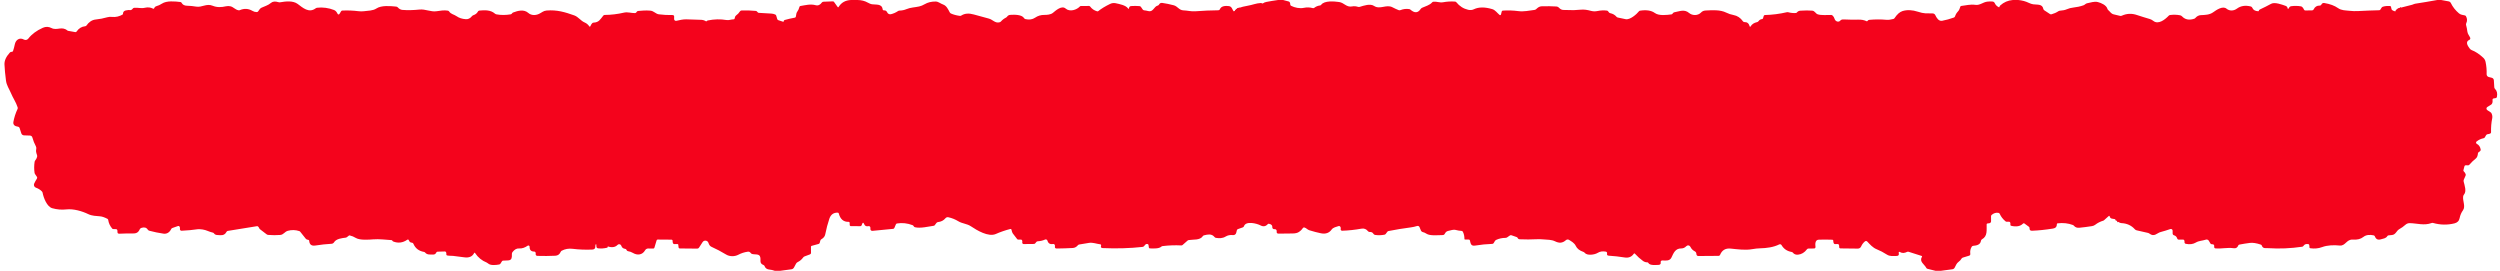 <?xml version="1.0" encoding="UTF-8"?> <svg xmlns="http://www.w3.org/2000/svg" width="1680" height="182" viewBox="0 0 1680 182" fill="none"> <path d="M829.83 7.352C830.29 8.198 830.973 8.572 831.88 8.472C832.233 8.432 832.44 8.235 832.5 7.882C832.627 7.095 832.437 6.305 831.93 5.512" stroke="#f4031c" stroke-width="2" fill="#000000"></path> <path d="M1609.81 7.677L1611.54 8.127C1611.87 8.214 1612.15 8.121 1612.37 7.847C1613 7.047 1613.03 6.221 1612.45 5.367" stroke="#f4031c" stroke-width="2" fill="#000000"></path> <path d="M1422.73 148.336C1423.36 148.296 1423.8 148.033 1424.05 147.546C1424.09 147.468 1424.11 147.381 1424.1 147.293C1424.09 147.206 1424.06 147.123 1424.01 147.054C1423.95 146.984 1423.88 146.932 1423.8 146.902C1423.72 146.872 1423.63 146.867 1423.54 146.886L1421.57 147.326" stroke="#f4031c" stroke-width="2" fill="#000000"></path> <path d="M82.67 9.636C83.643 10.21 84.53 10.363 85.33 10.096C85.897 9.903 86.287 9.466 86.5 8.786C86.687 8.2 86.777 7.573 86.77 6.906" stroke="#f4031c" stroke-width="2" fill="#000000"></path> <path d="M571.879 0H576.249C578.809 0.02 581.119 0.61 583.179 1.77C584.299 2.397 585.223 2.763 585.949 2.87C588.709 3.28 592.629 2.38 593.129 6.2C593.203 6.753 593.519 7.01 594.079 6.97C595.059 6.897 595.766 7.343 596.199 8.31C596.405 8.774 596.766 9.152 597.221 9.379C597.675 9.605 598.195 9.666 598.689 9.55C600.363 9.157 601.963 8.45 603.489 7.43C603.77 7.24 604.1 7.133 604.439 7.12C606.119 7.087 607.669 6.767 609.089 6.16C611.869 4.97 614.839 4.99 617.709 4.33C618.909 4.063 620.139 3.56 621.399 2.82C623.486 1.593 625.943 0.997 628.769 1.03C630.599 1.04 631.969 2.41 633.689 3C636.099 3.83 637.119 6.25 638.239 8.32C638.414 8.65 638.695 8.914 639.039 9.07C640.719 9.837 642.709 10.37 645.009 10.67C645.369 10.717 645.703 10.64 646.009 10.44C648.236 8.993 651.049 8.76 654.449 9.74C657.849 10.72 661.203 11.637 664.509 12.49C667.149 13.17 668.679 15.78 671.709 14.98C672.096 14.88 672.419 14.68 672.679 14.38C673.593 13.34 674.706 12.49 676.019 11.83C676.335 11.666 676.605 11.429 676.809 11.14C677.316 10.42 678.036 10.033 678.969 9.98C681.909 9.79 686.709 9.79 688.159 12.17C688.373 12.523 688.683 12.747 689.089 12.84C691.629 13.427 693.789 13.11 695.569 11.89C697.423 10.617 699.499 9.993 701.799 10.02C703.539 10.03 706.059 9.84 707.479 8.7C709.489 7.06 713.439 3.4 716.149 5.77C718.909 8.18 723.559 6.65 725.739 4.29C725.808 4.215 725.892 4.154 725.985 4.113C726.078 4.072 726.178 4.05 726.279 4.05L731.789 4C731.944 4 732.098 4.037 732.237 4.108C732.376 4.179 732.497 4.283 732.589 4.41C733.709 5.957 735.276 7.027 737.289 7.62C737.563 7.7 737.813 7.65 738.039 7.47C740.099 5.803 742.753 4.19 745.999 2.63C747.226 2.043 748.493 1.893 749.799 2.18C752.369 2.74 756.459 3.5 757.999 5.61C758.379 6.137 758.613 6.077 758.699 5.43C758.813 4.583 759.309 4.13 760.189 4.07C762.043 3.943 763.906 3.957 765.779 4.11C765.964 4.126 766.143 4.182 766.304 4.276C766.465 4.369 766.603 4.497 766.709 4.65L767.869 6.34C768.116 6.693 768.456 6.893 768.889 6.94C769.776 7.02 770.673 7.187 771.579 7.44C774.979 8.38 775.389 4.35 778.029 3.73C778.396 3.643 778.669 3.43 778.849 3.09C779.329 2.203 780.059 1.827 781.039 1.96C783.479 2.3 786.056 2.83 788.769 3.55C791.369 4.24 792.379 6.87 795.189 6.96C797.929 7.06 800.449 7.79 803.249 7.58C808.529 7.18 813.686 6.957 818.719 6.91C819.226 6.903 819.576 6.667 819.769 6.2C820.739 3.86 823.679 3.85 825.819 4.1C826.793 4.22 827.513 4.783 827.979 5.79C828.899 7.77 829.516 8.29 829.829 7.35C830.289 8.197 830.973 8.57 831.879 8.47C832.233 8.43 832.439 8.233 832.499 7.88C832.626 7.093 832.436 6.303 831.929 5.51C834.083 4.757 836.293 4.197 838.559 3.83C841.589 3.34 844.219 2.14 847.289 2.02C847.423 2.013 847.556 2.033 847.689 2.08C847.809 2.12 847.919 2.17 848.019 2.23C848.313 2.403 848.593 2.383 848.859 2.17C849.366 1.77 850.079 1.48 850.999 1.3C853.606 0.8 856.233 0.367 858.879 0H862.249L866.019 1C866.346 1.087 866.586 1.283 866.739 1.59C866.953 2.017 867.053 2.467 867.039 2.94C867.033 3.38 867.223 3.7 867.609 3.9C870.109 5.17 873.389 5.86 876.179 5.27C878.226 4.837 880.243 4.9 882.229 5.46C882.569 5.553 882.879 5.49 883.159 5.27C884.279 4.383 885.576 3.85 887.049 3.67C887.207 3.651 887.36 3.599 887.497 3.518C887.635 3.438 887.755 3.329 887.849 3.2C890.019 0.25 896.749 0.92 899.909 1.36C903.239 1.82 904.799 5.06 908.589 4.32C910.109 4.03 911.229 4.21 912.669 4.62C913.043 4.72 913.409 4.713 913.769 4.6C916.519 3.76 920.769 2.28 923.329 3.97C927.379 6.64 931.559 2.73 935.709 4.88C937.109 5.607 938.493 6.247 939.859 6.8C940.263 6.967 940.716 6.967 941.119 6.8C943.033 6.033 944.989 5.803 946.989 6.11C947.296 6.156 947.584 6.287 947.819 6.49C950.579 8.923 952.856 8.79 954.649 6.09C954.898 5.717 955.244 5.42 955.649 5.23C957.889 4.2 960.759 3.5 962.389 1.61C962.616 1.343 962.903 1.19 963.249 1.15C965.539 0.92 967.499 1.93 969.729 1.52C972.383 1.027 975.069 0.877 977.789 1.07C978.136 1.09 978.423 1.237 978.649 1.51C980.803 4.163 983.449 5.85 986.589 6.57C988.003 6.897 989.273 6.787 990.399 6.24C993.639 4.667 997.769 4.63 1002.79 6.13C1004.83 6.73 1006.11 8.72 1007.72 10.04C1007.8 10.104 1007.89 10.147 1007.99 10.165C1008.09 10.184 1008.19 10.176 1008.28 10.144C1008.38 10.112 1008.46 10.056 1008.53 9.982C1008.6 9.908 1008.65 9.818 1008.67 9.72L1009.16 7.73C1009.2 7.567 1009.29 7.422 1009.42 7.314C1009.55 7.207 1009.7 7.142 1009.87 7.13C1013.28 6.89 1016.8 7.007 1020.41 7.48C1024.06 7.95 1027.61 7.1 1031.13 6.68C1031.55 6.634 1031.95 6.456 1032.27 6.17C1033.44 5.11 1034.39 4.25 1036.11 4.21C1039.62 4.13 1042.88 4.18 1045.9 4.36C1046.61 4.4 1047.19 4.677 1047.65 5.19C1049.47 7.23 1051.07 6.58 1053.42 6.74C1056.11 6.92 1058.96 6.847 1061.99 6.52C1064.52 6.25 1066.73 6.65 1069.12 7.3C1070.55 7.687 1072 7.727 1073.46 7.42C1075.65 6.96 1077.79 6.863 1079.88 7.13C1080.03 7.152 1080.18 7.204 1080.31 7.283C1080.44 7.362 1080.56 7.466 1080.65 7.59L1081.17 8.28C1081.39 8.58 1081.68 8.767 1082.05 8.84C1083.84 9.227 1085.23 10.02 1086.23 11.22C1086.48 11.52 1086.79 11.707 1087.17 11.78C1088.87 12.107 1090.61 12.473 1092.38 12.88C1095.33 13.55 1099.88 9.51 1101.34 7.63C1101.53 7.377 1101.78 7.227 1102.09 7.18C1106.4 6.507 1109.74 7.033 1112.09 8.76C1114.79 10.74 1120.13 10.09 1123.22 9.66C1123.47 9.628 1123.7 9.499 1123.86 9.3L1124.28 8.78C1124.51 8.487 1124.82 8.307 1125.19 8.24C1128.67 7.64 1131.86 5.99 1135.05 8.71C1137.25 10.59 1141.01 10.64 1143.1 8.41C1143.89 7.57 1144.91 7.12 1146.18 7.06C1150.73 6.84 1155.94 6.45 1160.03 8.48C1161.58 9.247 1163.19 9.783 1164.88 10.09C1167.49 10.563 1169.61 11.97 1171.25 14.31C1171.52 14.69 1171.88 14.87 1172.35 14.85C1174.08 14.79 1175.22 15.707 1175.75 17.6C1175.91 18.16 1176.14 18.19 1176.44 17.69C1177.32 16.243 1178.76 15.3 1180.76 14.86C1181.17 14.773 1181.5 14.557 1181.74 14.21C1182.31 13.397 1183.1 12.933 1184.11 12.82C1184.45 12.78 1184.67 12.597 1184.76 12.27L1185.22 10.73C1185.33 10.33 1185.6 10.123 1186.01 10.11C1191.04 9.963 1195.93 9.337 1200.68 8.23C1201.03 8.145 1201.39 8.148 1201.74 8.24C1203.4 8.693 1205.09 8.86 1206.82 8.74C1207.1 8.72 1207.33 8.603 1207.5 8.39C1208.09 7.65 1208.89 7.247 1209.9 7.18C1212.94 6.98 1215.57 6.973 1217.78 7.16C1219.62 7.31 1219.98 9.11 1221.54 9.63C1223.91 10.42 1227.96 10.01 1230.54 10.05C1230.89 10.057 1231.19 10.173 1231.45 10.4C1232.12 10.993 1232.58 11.757 1232.85 12.69C1232.97 13.104 1233.19 13.487 1233.5 13.797C1233.8 14.108 1234.17 14.334 1234.56 14.451C1234.96 14.568 1235.36 14.572 1235.74 14.463C1236.11 14.354 1236.44 14.135 1236.69 13.83C1237.23 13.17 1238.09 13.02 1238.89 13.06C1242.66 13.233 1245.94 13.277 1248.75 13.19C1250.93 13.13 1252.81 13.493 1254.4 14.28C1254.61 14.38 1254.78 14.33 1254.9 14.13C1255.18 13.65 1255.61 13.383 1256.2 13.33C1260.17 12.977 1263.96 12.967 1267.56 13.3C1269.2 13.46 1270.8 13.12 1272.36 12.74C1272.67 12.66 1272.92 12.483 1273.11 12.21C1274.86 9.59 1276.65 8 1278.49 7.44C1281.59 6.487 1285.07 6.64 1288.93 7.9C1290.86 8.533 1292.47 8.88 1293.76 8.94C1295.41 9.02 1297.05 9.047 1298.7 9.02C1299.08 9.013 1299.46 9.12 1299.78 9.326C1300.11 9.532 1300.37 9.829 1300.53 10.18C1301.33 11.91 1302.78 14.41 1305.13 13.96C1307.74 13.467 1310.35 12.747 1312.98 11.8C1313.17 11.735 1313.34 11.626 1313.48 11.482C1313.62 11.337 1313.73 11.162 1313.79 10.97C1314.18 9.757 1314.82 8.673 1315.73 7.72C1316.62 6.79 1316.97 5.7 1317.33 4.5C1317.37 4.366 1317.45 4.248 1317.55 4.159C1317.66 4.069 1317.79 4.014 1317.93 4C1321.22 3.64 1324.1 2.76 1327.48 3.26C1330.4 3.7 1332.51 1.49 1335.37 1.11C1336.62 0.943 1337.82 0.917 1338.98 1.03C1339.3 1.06 1339.61 1.176 1339.87 1.364C1340.13 1.552 1340.34 1.806 1340.47 2.1C1341 3.3 1341.9 4.213 1343.17 4.84C1343.42 4.967 1343.57 4.893 1343.63 4.62C1343.7 4.233 1343.88 3.913 1344.17 3.66C1346.53 1.507 1349.35 0.287 1352.63 0H1356.25C1358.78 0.22 1361.15 0.863 1363.38 1.93C1364.42 2.43 1365.4 2.75 1366.31 2.89C1368.9 3.28 1372.45 2.49 1373.11 5.95C1373.19 6.363 1373.41 6.687 1373.76 6.92L1377.57 9.43C1377.9 9.643 1378.25 9.7 1378.63 9.6C1380.28 9.153 1381.82 8.467 1383.24 7.54C1383.58 7.32 1383.95 7.2 1384.35 7.18C1386.13 7.087 1387.68 6.753 1389.01 6.18C1390.33 5.613 1391.71 5.253 1393.14 5.1C1395.59 4.84 1397.92 4.327 1400.12 3.56C1401.16 3.2 1401.39 2.4 1402.63 2.17C1404.97 1.73 1407.38 0.79 1409.73 1.38C1412.08 1.96 1415.49 3.5 1416.19 5.94C1416.29 6.287 1416.48 6.57 1416.75 6.79C1418.04 7.85 1418.52 9.13 1420.27 9.62C1421.75 10.027 1423.25 10.38 1424.76 10.68C1425.13 10.753 1425.49 10.71 1425.84 10.55C1429.17 9.03 1432.6 8.887 1436.11 10.12C1438.91 11.11 1441.84 11.9 1444.68 12.78C1445.53 13.047 1446.29 13.453 1446.96 14C1450.39 16.81 1454.97 13.1 1457.36 10.56C1457.62 10.287 1457.94 10.127 1458.32 10.08C1460.63 9.787 1462.86 9.85 1465.01 10.27C1465.54 10.377 1465.98 10.623 1466.34 11.01C1468.39 13.177 1471.1 13.71 1474.47 12.61C1474.8 12.497 1475.07 12.313 1475.3 12.06C1476.35 10.86 1477.58 10.23 1479.01 10.17C1481.82 10.05 1484.81 10 1487.22 8.27C1489.38 6.73 1493.65 3.73 1496.21 5.83C1498.34 7.57 1501.1 7.36 1503.27 5.76C1505.78 3.913 1508.86 3.44 1512.52 4.34C1512.74 4.392 1512.95 4.498 1513.13 4.647C1513.3 4.797 1513.44 4.986 1513.53 5.2C1514.14 6.68 1515.47 7.467 1517.5 7.56C1517.78 7.58 1517.93 7.45 1517.95 7.17C1517.96 7.05 1517.99 6.94 1518.06 6.84C1518.2 6.64 1518.38 6.487 1518.61 6.38C1521.28 5.14 1523.82 3.86 1526.23 2.54C1528.61 1.23 1533.61 3.11 1535.99 3.96C1536.35 4.09 1536.67 4.322 1536.9 4.626C1537.13 4.93 1537.26 5.293 1537.28 5.67C1537.29 5.783 1537.36 5.85 1537.5 5.87C1537.83 5.917 1538.05 5.78 1538.15 5.46C1538.41 4.7 1538.95 4.267 1539.76 4.16C1541.94 3.873 1544.09 3.907 1546.2 4.26C1546.59 4.327 1546.92 4.503 1547.19 4.79C1547.65 5.277 1548.01 5.83 1548.28 6.45C1548.45 6.843 1548.74 7.04 1549.17 7.04L1553.76 6.97C1553.97 6.967 1554.18 6.904 1554.36 6.787C1554.54 6.67 1554.69 6.505 1554.78 6.31C1555.61 4.55 1556.98 3.697 1558.9 3.75C1559.12 3.756 1559.33 3.699 1559.52 3.585C1559.7 3.472 1559.85 3.307 1559.95 3.11C1560.36 2.243 1561.04 1.887 1561.98 2.04C1565.76 2.66 1568.81 3.79 1571.14 5.43C1573.49 7.09 1576.09 6.94 1578.78 7.25C1580.78 7.477 1582.73 7.54 1584.63 7.44C1589.4 7.18 1594.11 6.997 1598.77 6.89C1599.16 6.883 1599.46 6.71 1599.67 6.37L1600.4 5.21C1600.62 4.857 1600.93 4.62 1601.32 4.5C1602.75 4.073 1604.32 3.91 1606.03 4.01C1606.42 4.037 1606.66 4.24 1606.75 4.62L1607.1 6.1C1607.18 6.433 1607.37 6.69 1607.66 6.87C1608.33 7.297 1609.04 7.567 1609.81 7.68L1611.54 8.13C1611.87 8.217 1612.15 8.123 1612.37 7.85C1613 7.05 1613.03 6.223 1612.45 5.37C1615.3 4.65 1618.14 3.927 1620.97 3.2C1621.7 3.01 1622.19 2.63 1622.87 2.52C1627.88 1.747 1632.88 0.907 1637.87 0H1640.48C1642.11 0.367 1643.74 0.667 1645.37 0.9C1646.12 1.013 1646.67 1.413 1647 2.1C1648.23 4.647 1650.03 6.933 1652.4 8.96C1653.62 10 1654.98 10.01 1656.43 10.37C1656.75 10.45 1656.99 10.633 1657.14 10.92C1658.01 12.48 1658.07 14.037 1657.33 15.59C1657.13 16.01 1657.09 16.44 1657.22 16.88C1657.61 18.287 1657.9 19.76 1658.08 21.3C1658.27 22.86 1659.36 23.93 1659.96 25.35C1660.07 25.614 1660.08 25.913 1659.97 26.18C1659.87 26.448 1659.66 26.664 1659.4 26.78C1656.4 28.1 1658.38 30.92 1659.63 32.61C1660.02 33.13 1660.49 33.493 1661.04 33.7C1663.5 34.627 1666.07 36.33 1668.76 38.81C1669.55 39.55 1670.07 40.477 1670.3 41.59C1670.89 44.377 1671.12 47.123 1671.01 49.83C1670.99 50.273 1671.13 50.709 1671.4 51.063C1671.67 51.416 1672.05 51.666 1672.48 51.77L1674.45 52.25C1674.84 52.342 1675.18 52.556 1675.44 52.86C1675.69 53.164 1675.85 53.543 1675.87 53.94L1676.16 58.67C1676.19 59.11 1676.37 59.483 1676.69 59.79C1677.98 61.03 1678.38 62.823 1677.91 65.17C1677.82 65.59 1677.57 65.837 1677.15 65.91L1675.73 66.15C1675.18 66.25 1674.93 66.577 1674.99 67.13C1675.33 70.6 1673.56 70.38 1671.41 71.95C1671.25 72.067 1671.11 72.222 1671.02 72.402C1670.94 72.581 1670.89 72.78 1670.89 72.981C1670.9 73.181 1670.95 73.378 1671.05 73.554C1671.14 73.73 1671.28 73.879 1671.45 73.99L1673.69 75.48C1673.96 75.653 1674.16 75.887 1674.3 76.18C1674.84 77.313 1674.99 78.44 1674.76 79.56C1674.15 82.493 1673.9 85.59 1673.99 88.85C1674 89.263 1673.82 89.557 1673.45 89.73C1672.92 89.977 1672.35 90.12 1671.75 90.16C1671.53 90.172 1671.31 90.239 1671.13 90.355C1670.94 90.47 1670.78 90.63 1670.67 90.82L1669.81 92.29C1669.72 92.447 1669.59 92.582 1669.45 92.688C1669.3 92.793 1669.13 92.865 1668.95 92.9C1667.19 93.247 1665.62 93.983 1664.23 95.11C1664.11 95.208 1664.02 95.333 1663.96 95.475C1663.9 95.617 1663.88 95.77 1663.9 95.923C1663.91 96.075 1663.97 96.221 1664.05 96.348C1664.14 96.475 1664.25 96.579 1664.39 96.65C1665.83 97.397 1666.71 98.67 1667.02 100.47C1667.08 100.823 1666.99 101.133 1666.75 101.4C1666.47 101.72 1666.13 101.99 1665.74 102.21C1665.41 102.39 1665.23 102.667 1665.18 103.04C1665.03 104.33 1664.8 105.69 1663.72 106.54C1662.16 107.767 1660.72 109.157 1659.41 110.71C1659.3 110.841 1659.16 110.945 1659 111.014C1658.84 111.083 1658.66 111.116 1658.49 111.11L1657.15 111.06C1656.57 111.04 1656.21 111.31 1656.07 111.87L1655.42 114.35C1655.38 114.495 1655.38 114.648 1655.42 114.792C1655.47 114.937 1655.55 115.067 1655.66 115.17C1656.21 115.663 1656.61 116.253 1656.88 116.94C1657.03 117.313 1657.03 117.683 1656.86 118.05L1655.71 120.66C1655.51 121.087 1655.47 121.566 1655.58 122.02C1656.17 124.51 1657.67 128.52 1655.84 130.67C1655.53 131.03 1655.33 131.469 1655.25 131.94C1654.78 134.96 1657.01 138.67 1655.13 141.3C1653.99 142.893 1653.24 144.64 1652.88 146.54C1652.5 148.5 1651.28 149.64 1649.38 150.11C1644.63 151.283 1639.84 151.187 1635 149.82C1634.68 149.727 1634.37 149.74 1634.06 149.86C1629 151.73 1624.38 150.07 1619.37 149.95C1618.3 149.924 1617.26 150.311 1616.47 151.03C1615.26 152.137 1613.86 153.13 1612.29 154.01C1610.34 155.11 1609.99 157.67 1607.41 157.93C1606.64 158.01 1605.86 158.09 1605.07 158.17C1604.72 158.21 1604.45 158.383 1604.27 158.69C1603.35 160.24 1601.51 160.34 1599.95 160.82C1597.98 161.427 1596.63 160.76 1595.9 158.82C1595.83 158.652 1595.73 158.503 1595.59 158.387C1595.46 158.272 1595.29 158.193 1595.12 158.16C1592.74 157.67 1590.18 157.62 1588.13 159.26C1586.4 160.64 1584.05 161.223 1581.09 161.01C1576.81 160.7 1576.18 165.41 1572.26 165C1568.51 164.62 1564.06 164.7 1560.47 166.05C1557.97 166.983 1555.32 167.24 1552.52 166.82C1552.34 166.79 1552.18 166.693 1552.07 166.548C1551.96 166.403 1551.91 166.221 1551.93 166.04C1551.99 165.513 1551.93 165 1551.75 164.5C1551.66 164.247 1551.49 164.097 1551.23 164.05C1549.7 163.777 1548.61 164.163 1547.95 165.21C1547.85 165.373 1547.71 165.511 1547.56 165.615C1547.4 165.719 1547.22 165.785 1547.03 165.81C1539.35 166.937 1531.79 167.257 1524.36 166.77C1522.52 166.64 1520.74 167.3 1519.93 165.02C1519.82 164.7 1519.6 164.487 1519.27 164.38C1516.32 163.36 1513.84 162.983 1511.81 163.25C1509.64 163.523 1507.31 163.897 1504.83 164.37C1504.48 164.437 1504.24 164.637 1504.11 164.97C1503.54 166.437 1502.49 167.047 1500.96 166.8C1496.97 166.17 1493.05 167.3 1488.76 166.91C1488.63 166.898 1488.51 166.86 1488.4 166.799C1488.29 166.738 1488.19 166.656 1488.12 166.556C1488.04 166.457 1487.98 166.343 1487.95 166.221C1487.92 166.1 1487.92 165.973 1487.94 165.85C1488.14 164.623 1487.62 164.047 1486.37 164.12C1485.94 164.14 1485.61 163.963 1485.39 163.59L1484.32 161.78C1484.12 161.447 1483.82 161.191 1483.45 161.056C1483.09 160.922 1482.69 160.916 1482.33 161.04C1480.11 161.79 1477.62 161.76 1475.61 162.98C1473.76 164.1 1471.51 164.39 1468.86 163.85C1468.58 163.792 1468.32 163.625 1468.16 163.385C1468 163.144 1467.93 162.849 1467.98 162.56C1468.05 162.18 1467.99 161.817 1467.8 161.47C1467.63 161.143 1467.37 160.983 1467 160.99L1464.26 161.04C1463.63 161.047 1463.23 160.753 1463.04 160.16C1462.7 159.107 1462.02 158.43 1460.99 158.13C1460.35 157.937 1460.02 157.507 1460.01 156.84L1459.99 154.98C1459.99 154.799 1459.94 154.621 1459.86 154.461C1459.77 154.301 1459.65 154.163 1459.5 154.06C1459.35 153.956 1459.18 153.889 1459 153.865C1458.82 153.841 1458.64 153.86 1458.47 153.92C1456.34 154.667 1454.17 155.333 1451.96 155.92C1449.37 156.6 1447.72 159.53 1444.32 156.92C1444.05 156.72 1443.76 156.583 1443.43 156.51L1435.88 154.79C1435.37 154.677 1434.93 154.423 1434.58 154.03C1432.27 151.463 1429.27 150.097 1425.56 149.93C1424.47 149.88 1423.42 149.13 1422.73 148.34C1423.36 148.3 1423.8 148.037 1424.05 147.55C1424.09 147.472 1424.11 147.384 1424.1 147.297C1424.09 147.21 1424.06 147.127 1424 147.057C1423.95 146.988 1423.88 146.935 1423.8 146.906C1423.71 146.876 1423.62 146.871 1423.54 146.89L1421.57 147.33L1419.09 146.89C1418.74 146.83 1418.44 146.663 1418.2 146.39C1417.97 146.13 1417.82 145.833 1417.74 145.5C1417.62 144.993 1417.37 144.913 1416.98 145.26L1413.81 148.08C1413.72 148.159 1413.62 148.217 1413.5 148.25C1411.36 148.903 1409.53 149.83 1408 151.03C1407.4 151.51 1406.68 151.817 1405.83 151.95C1402.88 152.417 1400.04 152.783 1397.29 153.05C1395.76 153.19 1394.56 152.75 1393.71 151.73C1393.51 151.487 1393.24 151.301 1392.95 151.19C1389.8 150.003 1386.38 149.633 1382.69 150.08C1382.37 150.12 1382.21 150.3 1382.22 150.62C1382.23 152.32 1381.38 153.31 1379.65 153.59C1374.57 154.403 1369.87 154.893 1365.54 155.06C1364.33 155.107 1363.77 154.523 1363.85 153.31C1363.87 152.923 1363.73 152.617 1363.42 152.39L1360.5 150.24C1360.11 149.953 1359.75 149.98 1359.4 150.32C1357.59 152.1 1354.94 152.57 1351.47 151.73C1351.08 151.63 1350.91 151.383 1350.97 150.99C1351.05 150.503 1351.02 150.033 1350.87 149.58C1350.75 149.193 1350.49 149.003 1350.08 149.01L1348.53 149.02C1348.23 149.02 1347.94 148.918 1347.71 148.73C1345.96 147.283 1344.67 145.623 1343.85 143.75C1343.67 143.343 1343.36 143.103 1342.93 143.03C1341.32 142.757 1339.81 143.21 1338.42 144.39C1338.12 144.643 1337.97 144.97 1337.97 145.37L1338 148.66C1338 148.986 1337.89 149.302 1337.68 149.549C1337.46 149.796 1337.17 149.956 1336.85 150L1335.53 150.18C1335.21 150.227 1335.04 150.41 1335.03 150.73C1334.89 154.59 1335.81 158.64 1331.9 160.81C1331.49 161.037 1331.26 161.377 1331.2 161.83C1330.81 164.53 1328.21 165.01 1326.01 165.19C1325.57 165.223 1325.23 165.427 1325 165.8C1324.12 167.193 1323.8 168.763 1324.04 170.51C1324.13 171.197 1323.85 171.64 1323.18 171.84L1319.04 173.1C1318.63 173.22 1318.32 173.467 1318.11 173.84C1317.62 174.68 1316.98 175.377 1316.19 175.93C1314.81 176.9 1314.29 178.42 1313.54 179.86C1313.39 180.153 1313.17 180.406 1312.9 180.596C1312.62 180.785 1312.31 180.907 1311.98 180.95L1304.12 182H1300.75L1295.27 180.64C1294.88 180.54 1294.6 180.313 1294.43 179.96C1293.29 177.68 1289.52 175.82 1291.56 172.63C1291.59 172.573 1291.62 172.509 1291.62 172.443C1291.63 172.376 1291.62 172.309 1291.6 172.247C1291.57 172.184 1291.54 172.127 1291.49 172.081C1291.44 172.035 1291.38 172 1291.32 171.98L1282.55 169.18C1282.39 169.129 1282.23 169.109 1282.07 169.121C1281.91 169.133 1281.75 169.177 1281.61 169.25C1279.8 170.157 1278.24 170.223 1276.93 169.45C1276.1 168.957 1275.79 169.183 1275.98 170.13C1276.24 171.363 1275.75 171.987 1274.52 172C1272.26 172.02 1270.02 172.4 1267.99 171.08C1265.77 169.64 1263.48 168.443 1261.12 167.49C1258.53 166.45 1256.67 164.31 1254.8 162.32C1254.6 162.107 1254.33 161.978 1254.03 161.96C1253.74 161.941 1253.45 162.034 1253.23 162.22C1252.12 163.133 1251.27 164.273 1250.67 165.64C1250.48 166.067 1250.17 166.429 1249.78 166.682C1249.39 166.934 1248.93 167.065 1248.47 167.06L1236.78 166.93C1236.65 166.929 1236.53 166.9 1236.42 166.847C1236.31 166.794 1236.21 166.717 1236.12 166.621C1236.04 166.526 1235.98 166.414 1235.95 166.293C1235.91 166.172 1235.9 166.045 1235.92 165.92C1235.99 165.427 1235.92 164.943 1235.71 164.47C1235.57 164.157 1235.33 164 1234.98 164L1233.16 164.04C1232.78 164.047 1232.5 163.88 1232.33 163.54C1232.06 163.027 1231.94 162.473 1231.96 161.88C1231.97 161.373 1231.73 161.11 1231.22 161.09C1228 160.963 1224.98 160.957 1222.17 161.07C1219.63 161.17 1219.79 164.17 1220.01 165.93C1220.02 166.061 1220.01 166.193 1219.97 166.319C1219.93 166.445 1219.87 166.561 1219.78 166.66C1219.7 166.759 1219.59 166.838 1219.47 166.893C1219.35 166.949 1219.22 166.978 1219.09 166.98L1215.26 167.03C1214.85 167.037 1214.52 167.207 1214.27 167.54C1212.62 169.707 1210.64 170.903 1208.31 171.13C1206.79 171.277 1205.62 170.83 1204.81 169.79C1204.6 169.537 1204.34 169.383 1204.02 169.33C1200.95 168.797 1198.67 167.26 1197.2 164.72C1197.05 164.457 1196.8 164.262 1196.51 164.174C1196.22 164.087 1195.9 164.114 1195.63 164.25C1191.78 166.17 1187.21 166.75 1182.88 166.86C1181.13 166.913 1179.41 167.093 1177.71 167.4C1172.92 168.28 1167.83 167.54 1162.99 167.05C1159.54 166.703 1157.16 168.12 1155.87 171.3C1155.8 171.486 1155.67 171.646 1155.5 171.76C1155.34 171.874 1155.14 171.937 1154.94 171.94L1141.25 172.04C1140.93 172.043 1140.61 171.918 1140.38 171.692C1140.15 171.465 1140.01 171.156 1140 170.83C1139.99 170.443 1139.9 170.073 1139.74 169.72C1139.59 169.393 1139.35 169.147 1139.03 168.98C1137.6 168.247 1136.58 167.217 1135.96 165.89C1135.84 165.64 1135.66 165.422 1135.44 165.256C1135.22 165.089 1134.96 164.979 1134.69 164.935C1134.41 164.89 1134.13 164.913 1133.87 165.001C1133.61 165.089 1133.37 165.24 1133.18 165.44C1132.21 166.46 1131.09 166.963 1129.82 166.95C1125.8 166.9 1124.63 170.05 1123.22 173.05C1122.08 175.5 1119.32 175.14 1117.09 175.01C1116.92 175.001 1116.75 175.032 1116.59 175.102C1116.43 175.172 1116.29 175.277 1116.19 175.41C1116.08 175.543 1116.01 175.7 1115.97 175.867C1115.94 176.034 1115.94 176.206 1115.99 176.37C1116.12 176.843 1116.01 177.247 1115.68 177.58C1115.4 177.853 1115.04 177.993 1114.6 178C1112.75 178.02 1108.69 178.59 1107.68 176.69C1107.54 176.43 1107.32 176.3 1107.02 176.3C1105.96 176.307 1104.99 175.997 1104.11 175.37C1102.24 174.03 1100.41 172.39 1098.64 170.45C1098.38 170.157 1098.14 170.173 1097.92 170.5C1096.48 172.62 1094.41 173.457 1091.71 173.01C1088.26 172.443 1084.71 172.047 1081.07 171.82C1080.12 171.76 1079.74 171.263 1079.95 170.33C1079.98 170.197 1079.98 170.059 1079.96 169.924C1079.93 169.789 1079.88 169.661 1079.81 169.546C1079.73 169.431 1079.63 169.333 1079.52 169.256C1079.4 169.179 1079.27 169.126 1079.14 169.1C1077.01 168.693 1075.17 168.973 1073.62 169.94C1071.59 171.2 1066.54 171.97 1064.87 169.85C1064.67 169.59 1064.41 169.407 1064.1 169.3C1061.49 168.433 1059.76 167.07 1058.9 165.21C1058.05 163.37 1056.02 162.19 1054.38 161.19C1054.06 160.997 1053.69 160.91 1053.32 160.942C1052.95 160.975 1052.6 161.124 1052.32 161.37C1049.93 163.47 1047.76 163.51 1044.99 162.16C1042.54 160.97 1039.76 161.12 1037.09 160.87C1035.5 160.723 1033.96 160.69 1032.46 160.77C1028.89 160.957 1025.16 160.967 1021.25 160.8C1020.58 160.773 1020.1 160.453 1019.82 159.84C1019.7 159.593 1019.51 159.423 1019.25 159.33L1015.71 158.1C1015.32 157.96 1014.95 158.01 1014.61 158.25L1012.79 159.51C1012.46 159.737 1012.1 159.85 1011.71 159.85C1009.48 159.85 1007.39 160.297 1005.46 161.19C1005.09 161.36 1004.78 161.639 1004.57 161.99L1003.74 163.36C1003.53 163.7 1003.23 163.877 1002.83 163.89C998.983 164.017 995.156 164.393 991.349 165.02C988.419 165.5 988.279 163.68 987.769 161.55C987.683 161.183 987.453 160.997 987.079 160.99L984.429 160.95C984.344 160.947 984.262 160.911 984.202 160.85C984.143 160.788 984.109 160.706 984.109 160.62C984.116 158.793 983.763 157.17 983.049 155.75C982.856 155.377 982.549 155.18 982.129 155.16C980.856 155.093 979.576 154.887 978.289 154.54C976.549 154.07 974.919 154.86 973.239 155.16C972.009 155.38 971.379 156.17 970.829 157.19C970.699 157.426 970.509 157.623 970.278 157.76C970.048 157.897 969.786 157.97 969.519 157.97C966.609 157.98 960.959 158.67 958.559 157.04C957.799 156.527 956.989 156.167 956.129 155.96C955.844 155.889 955.579 155.752 955.355 155.559C955.131 155.366 954.954 155.123 954.839 154.85L953.909 152.61C953.782 152.309 953.549 152.066 953.253 151.928C952.958 151.789 952.622 151.765 952.309 151.86C950.869 152.307 949.486 152.617 948.159 152.79C943.086 153.45 938.063 154.27 933.089 155.25C932.755 155.314 932.459 155.5 932.259 155.77L931.239 157.16C931.033 157.443 930.73 157.639 930.389 157.71C928.409 158.103 926.336 158.163 924.169 157.89C923.603 157.817 923.176 157.537 922.889 157.05C922.409 156.223 921.606 155.837 920.479 155.89C919.986 155.91 919.586 155.73 919.279 155.35C918.113 153.91 916.656 153.347 914.909 153.66C910.489 154.453 906.163 154.92 901.929 155.06C901.777 155.065 901.625 155.036 901.485 154.973C901.346 154.911 901.223 154.817 901.126 154.7C901.029 154.583 900.961 154.445 900.927 154.298C900.893 154.15 900.894 153.997 900.929 153.85C901.076 153.23 900.953 152.683 900.559 152.21C900.286 151.877 899.943 151.78 899.529 151.92C898.009 152.45 895.879 152.82 894.889 154.22C893.223 156.573 890.799 157.42 887.619 156.76C885.226 156.267 882.666 155.597 879.939 154.75C878.549 154.33 877.969 153.29 876.629 152.89C876.415 152.826 876.187 152.834 875.978 152.911C875.768 152.989 875.59 153.132 875.469 153.32C874.763 154.393 873.833 155.283 872.679 155.99C871.739 156.57 870.413 156.87 868.699 156.89C865.639 156.937 862.403 156.973 858.989 157C858.827 157.001 858.666 156.965 858.519 156.895C858.372 156.826 858.242 156.724 858.14 156.598C858.038 156.472 857.966 156.325 857.93 156.168C857.893 156.011 857.893 155.847 857.929 155.69C858.029 155.223 857.943 154.807 857.669 154.44C857.436 154.14 857.133 154.003 856.759 154.03C855.499 154.117 854.903 153.55 854.969 152.33C854.989 151.963 854.879 151.64 854.639 151.36C854.139 150.793 853.489 150.46 852.689 150.36C852.383 150.32 852.129 150.413 851.929 150.64C850.543 152.18 848.919 152.453 847.059 151.46C844.609 150.15 837.229 148.27 835.949 152C835.887 152.183 835.785 152.35 835.65 152.487C835.514 152.624 835.35 152.728 835.169 152.79L831.839 153.97C831.679 154.028 831.535 154.124 831.42 154.25C831.305 154.375 831.223 154.526 831.179 154.69L830.729 156.49C830.611 156.96 830.326 157.37 829.929 157.644C829.531 157.919 829.048 158.038 828.569 157.98C826.683 157.76 825.009 158.097 823.549 158.99C821.549 160.21 819.329 160.2 817.129 159.85C816.757 159.792 816.418 159.596 816.179 159.3C815.239 158.14 814.046 157.567 812.599 157.58C811.533 157.593 810.343 157.787 809.029 158.16C808.716 158.247 808.469 158.427 808.289 158.7C806.339 161.63 801.879 160.8 798.799 161.33C798.506 161.377 798.249 161.497 798.029 161.69L794.669 164.65C794.444 164.842 794.155 164.942 793.859 164.93C789.606 164.71 785.383 164.86 781.189 165.38C780.897 165.413 780.623 165.543 780.409 165.75C778.789 167.26 774.749 166.99 772.739 166.92C772.313 166.9 772.073 166.68 772.019 166.26L771.819 164.72C771.766 164.287 771.526 164.033 771.099 163.96C769.329 163.65 769.319 165.76 767.769 165.93C759.329 166.863 750.423 167.123 741.049 166.71C739.943 166.663 739.569 166.11 739.929 165.05C739.961 164.954 739.971 164.852 739.959 164.751C739.946 164.651 739.911 164.554 739.857 164.469C739.802 164.384 739.729 164.312 739.643 164.258C739.557 164.205 739.46 164.171 739.359 164.16C736.789 163.87 734.399 162.8 731.789 163.22C729.596 163.573 727.396 163.937 725.189 164.31C724.867 164.362 724.576 164.525 724.369 164.77C723.396 165.95 722.239 166.577 720.899 166.65C717.553 166.843 713.969 166.96 710.149 167C709.143 167.013 708.733 166.523 708.919 165.53C708.993 165.143 708.933 164.78 708.739 164.44C708.64 164.259 708.485 164.114 708.299 164.026C708.112 163.938 707.902 163.912 707.699 163.95C705.706 164.337 704.433 163.59 703.879 161.71C703.832 161.549 703.75 161.401 703.64 161.274C703.53 161.148 703.394 161.047 703.241 160.978C703.088 160.908 702.923 160.873 702.755 160.873C702.587 160.874 702.422 160.91 702.269 160.98C700.796 161.653 699.156 162.04 697.349 162.14C696.963 162.16 696.646 162.32 696.399 162.62L695.729 163.46C695.613 163.607 695.466 163.726 695.298 163.809C695.131 163.892 694.947 163.937 694.759 163.94L687.919 164.01C687.774 164.012 687.63 163.981 687.499 163.919C687.367 163.857 687.251 163.767 687.159 163.653C687.066 163.54 687.001 163.407 686.966 163.265C686.932 163.122 686.929 162.974 686.959 162.83C687.059 162.35 687.023 161.907 686.849 161.5C686.79 161.355 686.689 161.231 686.559 161.144C686.429 161.057 686.276 161.01 686.119 161.01H684.269C683.956 161.01 683.703 160.887 683.509 160.64L680.579 156.84C680.374 156.569 680.222 156.26 680.129 155.93L679.699 154.31C679.593 153.91 679.343 153.763 678.949 153.87C675.536 154.75 672.279 155.873 669.179 157.24C664.229 159.43 656.539 154.81 652.389 152.03C649.789 150.29 646.679 150.32 643.989 148.68C641.889 147.4 639.653 146.503 637.279 145.99C636.924 145.915 636.555 145.938 636.213 146.058C635.87 146.178 635.568 146.39 635.339 146.67C634.106 148.157 632.433 149.013 630.319 149.24C629.886 149.287 629.536 149.487 629.269 149.84L628.159 151.32C628.077 151.43 627.975 151.523 627.858 151.591C627.741 151.66 627.612 151.704 627.479 151.72C623.669 152.25 618.499 153.61 614.759 152.68C614.553 152.627 614.379 152.517 614.239 152.35C614.133 152.223 614.043 152.09 613.969 151.95C613.807 151.653 613.545 151.422 613.229 151.3C609.749 149.98 606.273 149.603 602.799 150.17C602.426 150.23 602.166 150.437 602.019 150.79L601.029 153.15C600.869 153.53 600.579 153.743 600.159 153.79L586.229 155.14C586.036 155.159 585.841 155.132 585.66 155.061C585.48 154.99 585.318 154.877 585.19 154.731C585.061 154.586 584.968 154.412 584.92 154.224C584.871 154.036 584.867 153.84 584.909 153.65C585.009 153.183 584.933 152.757 584.679 152.37C584.426 151.997 584.083 151.863 583.649 151.97C582.183 152.337 581.183 151.843 580.649 150.49C580.203 149.383 579.769 149.39 579.349 150.51L579.029 151.36C578.869 151.787 578.563 151.997 578.109 151.99L571.839 151.97C571.728 151.97 571.617 151.948 571.514 151.905C571.411 151.863 571.317 151.8 571.238 151.721C571.159 151.642 571.097 151.548 571.054 151.445C571.011 151.342 570.989 151.232 570.989 151.12L570.979 149.77C570.979 149.678 570.961 149.586 570.925 149.501C570.889 149.416 570.836 149.339 570.77 149.275C570.704 149.211 570.626 149.16 570.54 149.127C570.454 149.093 570.362 149.077 570.269 149.08C566.876 149.2 564.666 147.307 563.639 143.4C563.559 143.1 563.359 142.94 563.039 142.92C560.206 142.773 558.299 144.133 557.319 147C556.246 150.147 555.316 153.683 554.529 157.61C554.269 158.883 553.409 159.94 551.949 160.78C551.778 160.878 551.628 161.01 551.508 161.168C551.388 161.326 551.3 161.507 551.249 161.7L550.859 163.17C550.753 163.57 550.499 163.823 550.099 163.93L545.429 165.21C545.123 165.297 544.969 165.5 544.969 165.82L544.999 169.91C545.003 170.136 544.936 170.358 544.807 170.545C544.678 170.733 544.494 170.878 544.279 170.96L540.699 172.29C540.299 172.437 539.973 172.683 539.719 173.03C538.746 174.383 537.516 175.417 536.029 176.13C535.555 176.364 535.166 176.742 534.919 177.21L533.569 179.75C533.396 180.075 533.149 180.354 532.848 180.564C532.547 180.775 532.202 180.91 531.839 180.96L524.129 182H520.749C519.376 181.527 518.206 181.253 517.239 181.18C515.446 181.04 514.296 180.253 513.789 178.82C513.736 178.663 513.649 178.519 513.533 178.398C513.417 178.278 513.276 178.183 513.119 178.12C509.759 176.81 511.739 174.49 510.679 172.21C509.869 170.46 506.969 171.21 505.309 170.63C504.977 170.512 504.687 170.296 504.479 170.01C503.979 169.317 503.323 169.027 502.509 169.14C500.263 169.453 498.129 170.143 496.109 171.21C493.729 172.46 490.369 172.52 487.979 171.06C484.693 169.067 481.399 167.33 478.099 165.85C476.939 165.34 476.459 164.31 476.069 163.18C475.934 162.79 475.692 162.445 475.371 162.186C475.049 161.927 474.661 161.764 474.251 161.715C473.841 161.666 473.426 161.733 473.052 161.909C472.679 162.085 472.363 162.363 472.139 162.71L469.719 166.44C469.594 166.636 469.419 166.796 469.213 166.906C469.007 167.017 468.775 167.073 468.539 167.07L456.889 166.96C456.349 166.953 456.049 166.68 455.989 166.14L455.809 164.5C455.776 164.16 455.589 163.993 455.249 164L453.159 164.04C452.773 164.047 452.489 163.877 452.309 163.53C452.036 163.01 451.933 162.467 451.999 161.9C452.01 161.793 451.999 161.685 451.966 161.583C451.933 161.481 451.879 161.387 451.807 161.307C451.736 161.227 451.648 161.163 451.551 161.118C451.453 161.074 451.347 161.051 451.239 161.05L441.979 160.98C441.593 160.973 441.346 161.157 441.239 161.53L439.749 166.48C439.643 166.833 439.403 167.01 439.029 167.01L435.579 166.99C435.158 166.987 434.743 167.097 434.379 167.308C434.015 167.519 433.715 167.824 433.509 168.19C431.689 171.39 428.289 171.75 425.319 169.97C424.339 169.377 423.249 168.987 422.049 168.8C421.649 168.74 421.353 168.533 421.159 168.18L420.949 167.79C420.863 167.632 420.739 167.498 420.59 167.399C420.44 167.3 420.268 167.238 420.089 167.22C418.789 167.087 417.929 166.387 417.509 165.12C417.426 164.873 417.28 164.652 417.085 164.478C416.891 164.305 416.655 164.184 416.4 164.129C416.145 164.074 415.881 164.085 415.632 164.162C415.383 164.24 415.158 164.38 414.979 164.57C413.586 166.057 411.523 166.46 408.789 165.78C408.736 165.767 408.719 165.733 408.739 165.68C408.773 165.573 408.763 165.493 408.709 165.44C408.589 165.307 408.516 165.33 408.489 165.51C408.476 165.637 408.459 165.763 408.439 165.89C408.386 166.217 408.199 166.417 407.879 166.49C405.813 166.977 403.836 167.107 401.949 166.88C401.216 166.793 400.826 166.377 400.779 165.63L400.709 164.35C400.71 164.297 400.692 164.245 400.658 164.205C400.624 164.164 400.577 164.137 400.525 164.128C400.472 164.12 400.419 164.13 400.374 164.158C400.329 164.186 400.295 164.229 400.279 164.28C400.126 164.707 400.059 165.113 400.079 165.5C400.153 166.913 399.463 167.65 398.009 167.71C393.476 167.903 389.059 167.733 384.759 167.2C382.159 166.873 379.733 167.3 377.479 168.48C377.169 168.642 376.925 168.907 376.789 169.23C376.069 170.91 374.859 171.787 373.159 171.86C369.279 172.047 365.246 172.077 361.059 171.95C360.891 171.945 360.726 171.903 360.576 171.827C360.426 171.751 360.294 171.643 360.191 171.51C360.088 171.377 360.015 171.223 359.979 171.059C359.942 170.894 359.942 170.724 359.979 170.56C360.059 170.207 360.016 169.877 359.849 169.57C359.669 169.237 359.389 169.067 359.009 169.06C356.876 169.053 355.839 167.97 355.899 165.81C355.904 165.656 355.865 165.503 355.787 165.37C355.71 165.237 355.597 165.128 355.461 165.055C355.325 164.982 355.171 164.949 355.017 164.959C354.863 164.968 354.715 165.021 354.589 165.11C352.799 166.36 350.929 167.11 348.699 166.96C347.206 166.86 345.786 167.657 344.439 169.35C344.099 169.777 343.946 170.25 343.979 170.77C344.329 176.11 341.679 174.74 338.009 175.15C337.696 175.183 337.456 175.337 337.289 175.61L336.369 177.08C336.149 177.44 335.829 177.66 335.409 177.74C333.339 178.12 329.609 178.6 327.899 176.97C327.661 176.745 327.383 176.566 327.079 176.44C323.819 175.14 321.216 173.013 319.269 170.06C319.023 169.693 318.796 169.707 318.589 170.1C317.389 172.453 315.156 173.387 311.889 172.9C309.369 172.527 306.906 172.213 304.499 171.96C303.129 171.82 301.839 171.96 300.479 171.66C300.093 171.58 299.916 171.343 299.949 170.95C299.996 170.47 299.943 170.007 299.789 169.56C299.649 169.167 299.369 168.977 298.949 168.99L294.039 169.13C293.653 169.143 293.376 169.327 293.209 169.68C292.743 170.667 291.989 171.13 290.949 171.07C289.049 170.97 287.099 171.39 285.709 169.74C285.509 169.501 285.232 169.341 284.929 169.29C281.456 168.69 279.079 166.857 277.799 163.79C277.613 163.343 277.276 163.107 276.789 163.08C275.829 163.033 275.179 162.547 274.839 161.62C274.579 160.92 274.143 160.78 273.529 161.2C270.636 163.167 267.579 163.543 264.359 162.33C264.039 162.21 263.796 162.003 263.629 161.71C263.589 161.63 263.533 161.56 263.459 161.5C263.359 161.407 263.239 161.357 263.099 161.35C258.989 161.13 254.939 160.51 250.729 160.85C247.949 161.08 241.809 161.52 239.199 159.94C237.839 159.107 236.443 158.527 235.009 158.2C234.803 158.153 234.619 158.193 234.459 158.32L233.119 159.36C232.873 159.553 232.593 159.67 232.279 159.71C229.759 160.02 225.959 160.42 224.479 162.81C224.301 163.103 224.052 163.348 223.756 163.524C223.46 163.7 223.125 163.802 222.779 163.82C219.299 164.007 215.679 164.397 211.919 164.99C209.346 165.397 207.966 164.343 207.779 161.83C207.759 161.483 207.579 161.273 207.239 161.2L206.489 161.03C206.063 160.937 205.716 160.72 205.449 160.38L201.779 155.77C201.593 155.537 201.359 155.373 201.079 155.28C198.526 154.453 195.973 154.393 193.419 155.1C191.299 155.69 190.579 157.71 188.309 157.89C185.636 158.103 182.946 158.093 180.239 157.86C179.846 157.827 179.493 157.693 179.179 157.46L174.609 153.97C174.44 153.847 174.314 153.675 174.249 153.48C174.063 152.98 173.779 152.553 173.399 152.2C173.206 152.02 172.976 151.95 172.709 151.99L153.059 155.17C152.693 155.23 152.423 155.427 152.249 155.76C151.369 157.5 149.863 158.26 147.729 158.04C146.319 157.89 144.739 158.22 143.829 156.86C143.636 156.573 143.373 156.397 143.039 156.33C140.649 155.84 138.659 154.56 136.189 154.22C134.616 154.007 133.553 153.943 132.999 154.03C129.573 154.537 125.909 154.88 122.009 155.06C121.848 155.068 121.687 155.039 121.539 154.975C121.391 154.911 121.259 154.814 121.154 154.692C121.049 154.569 120.973 154.424 120.932 154.268C120.892 154.112 120.887 153.948 120.919 153.79C121.039 153.23 120.939 152.703 120.619 152.21C120.379 151.843 120.053 151.733 119.639 151.88L115.839 153.21C115.466 153.337 115.196 153.58 115.029 153.94C114.069 155.99 112.219 157.37 109.869 157.02C106.583 156.533 103.409 155.88 100.349 155.06C99.889 154.94 99.529 154.677 99.269 154.27C98.363 152.863 96.916 152.497 94.929 153.17C94.696 153.249 94.481 153.376 94.299 153.545C94.117 153.714 93.97 153.92 93.869 154.15C92.919 156.35 91.449 156.97 88.979 156.91C86.219 156.85 83.299 156.897 80.219 157.05C79.279 157.09 78.853 156.643 78.939 155.71C78.973 155.37 78.949 155.03 78.869 154.69C78.769 154.25 78.493 154.02 78.039 154L76.059 153.92C75.936 153.917 75.815 153.888 75.703 153.834C75.591 153.781 75.491 153.705 75.409 153.61C73.909 151.843 73.013 149.907 72.719 147.8C72.698 147.64 72.638 147.487 72.543 147.355C72.449 147.222 72.324 147.114 72.179 147.04C70.266 146.047 68.636 145.49 67.289 145.37C64.619 145.14 61.819 145.1 59.359 143.91C55.149 141.87 49.429 140.19 44.529 140.73C41.409 141.077 38.273 140.807 35.119 139.92C31.529 138.92 29.279 132.94 28.629 129.53C28.563 129.183 28.403 128.88 28.149 128.62C27.076 127.513 25.739 126.68 24.139 126.12C23.874 126.027 23.63 125.88 23.425 125.688C23.22 125.496 23.056 125.263 22.946 125.004C22.836 124.745 22.781 124.466 22.785 124.184C22.789 123.903 22.852 123.626 22.969 123.37C23.516 122.183 24.129 121.073 24.809 120.04C25.083 119.633 25.083 119.227 24.809 118.82L23.499 116.9C23.361 116.71 23.272 116.487 23.239 116.25C22.873 113.79 22.879 111.29 23.259 108.75C23.319 108.39 23.466 108.067 23.699 107.78C24.273 107.1 24.679 106.327 24.919 105.46C25.043 105.006 25.015 104.525 24.839 104.09C24.553 103.363 24.353 102.617 24.239 101.85C24.069 100.61 24.779 99.61 24.149 98.41C23.116 96.457 22.309 94.43 21.729 92.33C21.634 91.987 21.432 91.683 21.151 91.462C20.871 91.241 20.527 91.114 20.169 91.1L16.109 90.96C15.708 90.946 15.321 90.808 15.001 90.564C14.68 90.321 14.442 89.984 14.319 89.6L13.149 85.97C13.085 85.774 12.972 85.599 12.821 85.46C12.67 85.322 12.487 85.225 12.289 85.18L10.749 84.82C10.158 84.681 9.643 84.321 9.31 83.815C8.977 83.309 8.852 82.695 8.959 82.1C9.526 78.967 10.473 76.01 11.799 73.23C11.959 72.89 11.981 72.499 11.859 72.14C11.286 70.44 10.543 68.773 9.629 67.14C8.723 65.507 7.953 63.953 7.319 62.48C6.099 59.63 4.459 57.39 4.029 54.22C3.489 50.187 3.149 46.557 3.009 43.33C2.896 40.75 4.093 38.093 6.599 35.36C6.979 34.95 7.509 34.8 8.049 34.79C8.403 34.79 8.636 34.62 8.749 34.28C9.243 32.853 9.639 31.38 9.939 29.86C10.509 26.93 13.019 24.91 16.029 26.57C16.52 26.84 17.091 26.925 17.639 26.812C18.187 26.698 18.677 26.392 19.019 25.95C21.346 22.95 24.613 20.52 28.819 18.66C30.759 17.807 32.673 17.863 34.559 18.83C38.339 20.76 41.449 17.35 45.309 20.51C45.434 20.615 45.579 20.684 45.729 20.71L50.579 21.58C50.953 21.647 51.246 21.523 51.459 21.21C52.926 19.05 54.846 17.86 57.219 17.64C57.619 17.6 57.933 17.417 58.159 17.09C59.559 15.03 61.689 13.37 64.239 13.12C66.919 12.853 69.556 12.343 72.149 11.59C73.089 11.31 74.156 11.237 75.349 11.37C77.789 11.637 80.229 11.06 82.669 9.64C83.643 10.213 84.529 10.367 85.329 10.1C85.896 9.907 86.286 9.47 86.499 8.79C86.686 8.203 86.776 7.577 86.769 6.91C87.796 6.99 88.606 6.623 89.199 5.81C89.459 5.45 89.813 5.253 90.259 5.22C92.749 5.04 94.849 5.81 97.369 5.22C99.349 4.753 101.149 4.937 102.769 5.77C103.209 5.997 103.513 5.877 103.679 5.41C103.889 4.82 104.459 4.34 105.049 4.17C106.416 3.783 107.669 3.21 108.809 2.45C111.979 0.34 117.559 0.91 121.239 1.35C121.408 1.369 121.57 1.429 121.71 1.525C121.849 1.621 121.962 1.75 122.039 1.9C122.719 3.167 123.916 3.817 125.629 3.85C127.756 3.897 129.819 4.097 131.819 4.45C135.719 5.13 138.709 2.14 142.919 3.87C145.859 5.08 148.789 4.93 151.879 4.22C152.913 3.987 153.936 3.997 154.949 4.25C156.959 4.76 158.069 6.53 160.349 6.92C160.616 6.967 160.876 6.937 161.129 6.83C164.096 5.563 166.913 5.713 169.579 7.28C170.513 7.827 171.486 8.107 172.499 8.12C172.879 8.127 173.193 7.98 173.439 7.68C174.159 6.79 174.599 5.72 175.689 5.2C177.859 4.17 180.199 3.6 182.069 1.97C183.236 0.943 184.939 0.777 187.179 1.47C187.528 1.575 187.897 1.599 188.259 1.54C191.929 0.91 196.839 0.29 200.019 2.64C203.489 5.21 207.549 8.98 212.049 5.64C212.376 5.4 212.739 5.253 213.139 5.2C216.709 4.74 220.999 5.32 224.479 6.73C225.399 7.11 226.123 7.84 226.649 8.92C227.183 10.02 227.759 10.04 228.379 8.98L229.179 7.62C229.373 7.293 229.659 7.12 230.039 7.1C233.659 6.927 237.289 7.07 240.929 7.53C242.183 7.683 243.396 7.687 244.569 7.54C247.239 7.19 250.659 7.24 252.919 5.72C256.299 3.45 262.359 4.05 266.269 4.44C266.675 4.485 267.052 4.677 267.329 4.98C268.256 6.007 269.296 6.567 270.449 6.66C273.856 6.94 277.659 6.86 281.859 6.42C285.989 5.99 289.489 8.17 293.449 7.54C295.899 7.15 298.519 6.73 300.979 7.16C301.339 7.227 301.623 7.413 301.829 7.72C303.029 9.56 305.069 9.66 306.789 10.87C308.503 12.077 310.596 12.753 313.069 12.9C314.616 13 315.956 12.343 317.089 10.93C317.369 10.572 317.753 10.307 318.189 10.17C319.563 9.73 320.563 8.913 321.189 7.72C321.275 7.554 321.402 7.412 321.557 7.308C321.713 7.203 321.892 7.138 322.079 7.12C325.619 6.77 329.669 6.58 332.539 9.12C332.853 9.395 333.233 9.578 333.639 9.65C336.626 10.203 339.793 10.2 343.139 9.64C343.499 9.573 343.789 9.397 344.009 9.11C344.109 8.977 344.213 8.847 344.319 8.72C344.433 8.587 344.573 8.49 344.739 8.43C348.129 7.13 352.109 6.14 354.989 8.67C357.019 10.46 359.859 10.44 362.219 9.33C363.979 8.5 365.149 7.26 367.229 7.08C374.279 6.48 379.709 8.15 385.889 10.34C388.679 11.33 390.229 13.99 392.909 15.12C394.136 15.64 395.136 16.46 395.909 17.58C396.276 18.113 396.576 18.077 396.809 17.47C397.076 16.783 397.453 16.173 397.939 15.64C398.186 15.367 398.489 15.223 398.849 15.21C402.549 15.04 403.319 13.04 405.409 10.5C405.656 10.193 405.976 10.04 406.369 10.04C410.683 10.013 415.023 9.49 419.389 8.47C421.759 7.91 424.199 8.86 426.689 8.8C427.136 8.787 427.476 8.59 427.709 8.21L427.879 7.94C428.086 7.613 428.386 7.423 428.779 7.37C431.546 7.03 434.279 6.957 436.979 7.15C439.369 7.33 440.569 9.33 442.729 9.62C445.696 10.013 448.806 10.177 452.059 10.11C452.187 10.107 452.313 10.13 452.431 10.177C452.55 10.225 452.657 10.295 452.748 10.385C452.838 10.474 452.91 10.581 452.958 10.699C453.006 10.816 453.031 10.943 453.029 11.07L453.009 12.8C453.007 12.982 453.045 13.163 453.122 13.329C453.199 13.494 453.313 13.64 453.454 13.756C453.595 13.871 453.761 13.953 453.939 13.995C454.116 14.038 454.301 14.039 454.479 14C456.779 13.51 458.739 12.96 461.149 12.99C464.616 13.043 467.983 13.153 471.249 13.32C472.416 13.387 473.439 13.703 474.319 14.27C474.566 14.423 474.783 14.387 474.969 14.16C475.149 13.94 475.386 13.8 475.679 13.74C479.993 12.86 484.126 12.763 488.079 13.45C489.869 13.76 491.269 13.02 493.009 12.99C493.363 12.983 493.583 12.81 493.669 12.47L493.919 11.47C494.035 11.012 494.312 10.611 494.699 10.34C495.733 9.613 496.583 8.717 497.249 7.65C497.357 7.474 497.507 7.327 497.684 7.223C497.862 7.118 498.063 7.059 498.269 7.05C501.423 6.923 504.563 7.013 507.689 7.32C508.399 7.39 508.699 7.62 509.099 8.18C509.196 8.315 509.322 8.426 509.467 8.505C509.612 8.585 509.774 8.631 509.939 8.64C512.833 8.807 515.656 8.97 518.409 9.13C519.276 9.183 520.123 9.393 520.949 9.76C521.289 9.907 521.513 10.157 521.619 10.51L522.309 12.81C522.362 12.986 522.456 13.146 522.585 13.279C522.714 13.411 522.873 13.511 523.049 13.57C524.049 13.923 525.066 14.253 526.099 14.56C526.519 14.687 526.723 14.523 526.709 14.07C526.709 13.997 526.729 13.93 526.769 13.87C526.916 13.637 527.123 13.483 527.389 13.41C529.616 12.783 531.866 12.267 534.139 11.86C534.519 11.793 534.743 11.57 534.809 11.19L535.179 9.14C535.239 8.767 535.379 8.43 535.599 8.13C536.379 7.043 536.933 5.857 537.259 4.57C537.333 4.27 537.526 4.093 537.839 4.04C541.329 3.47 544.589 2.53 548.149 3.5C549.909 3.98 551.249 3.11 552.229 1.76C552.503 1.38 552.873 1.18 553.339 1.16L559.669 0.92C559.824 0.914 559.978 0.946 560.117 1.014C560.257 1.082 560.378 1.184 560.469 1.31L562.889 4.68C563.129 5.007 563.356 4.997 563.569 4.65C565.376 1.71 568.146 0.16 571.879 0Z" fill="#f4031c"></path> <path d="M1612.45 5.367C1613.03 6.221 1613 7.047 1612.37 7.847C1612.15 8.121 1611.87 8.214 1611.54 8.127L1609.81 7.677C1610.04 6.444 1610.92 5.674 1612.45 5.367Z" fill="#f4031c"></path> <path d="M831.93 5.512C832.437 6.305 832.627 7.095 832.5 7.882C832.44 8.235 832.233 8.432 831.88 8.472C830.973 8.572 830.29 8.198 829.83 7.352C830.117 6.512 830.817 5.898 831.93 5.512Z" fill="#f4031c"></path> <path d="M86.77 6.911C86.776 7.577 86.686 8.204 86.5 8.791C86.287 9.471 85.897 9.907 85.33 10.101C84.53 10.367 83.643 10.214 82.67 9.641C82.503 7.574 83.87 6.664 86.77 6.911Z" fill="#f4031c"></path> <path d="M1422.73 148.34L1421.57 147.33L1423.54 146.89C1423.63 146.871 1423.72 146.876 1423.8 146.906C1423.88 146.936 1423.95 146.988 1424.01 147.058C1424.06 147.127 1424.09 147.21 1424.1 147.297C1424.11 147.385 1424.09 147.472 1424.05 147.55C1423.8 148.037 1423.36 148.3 1422.73 148.34Z" fill="#f4031c"></path> </svg> 